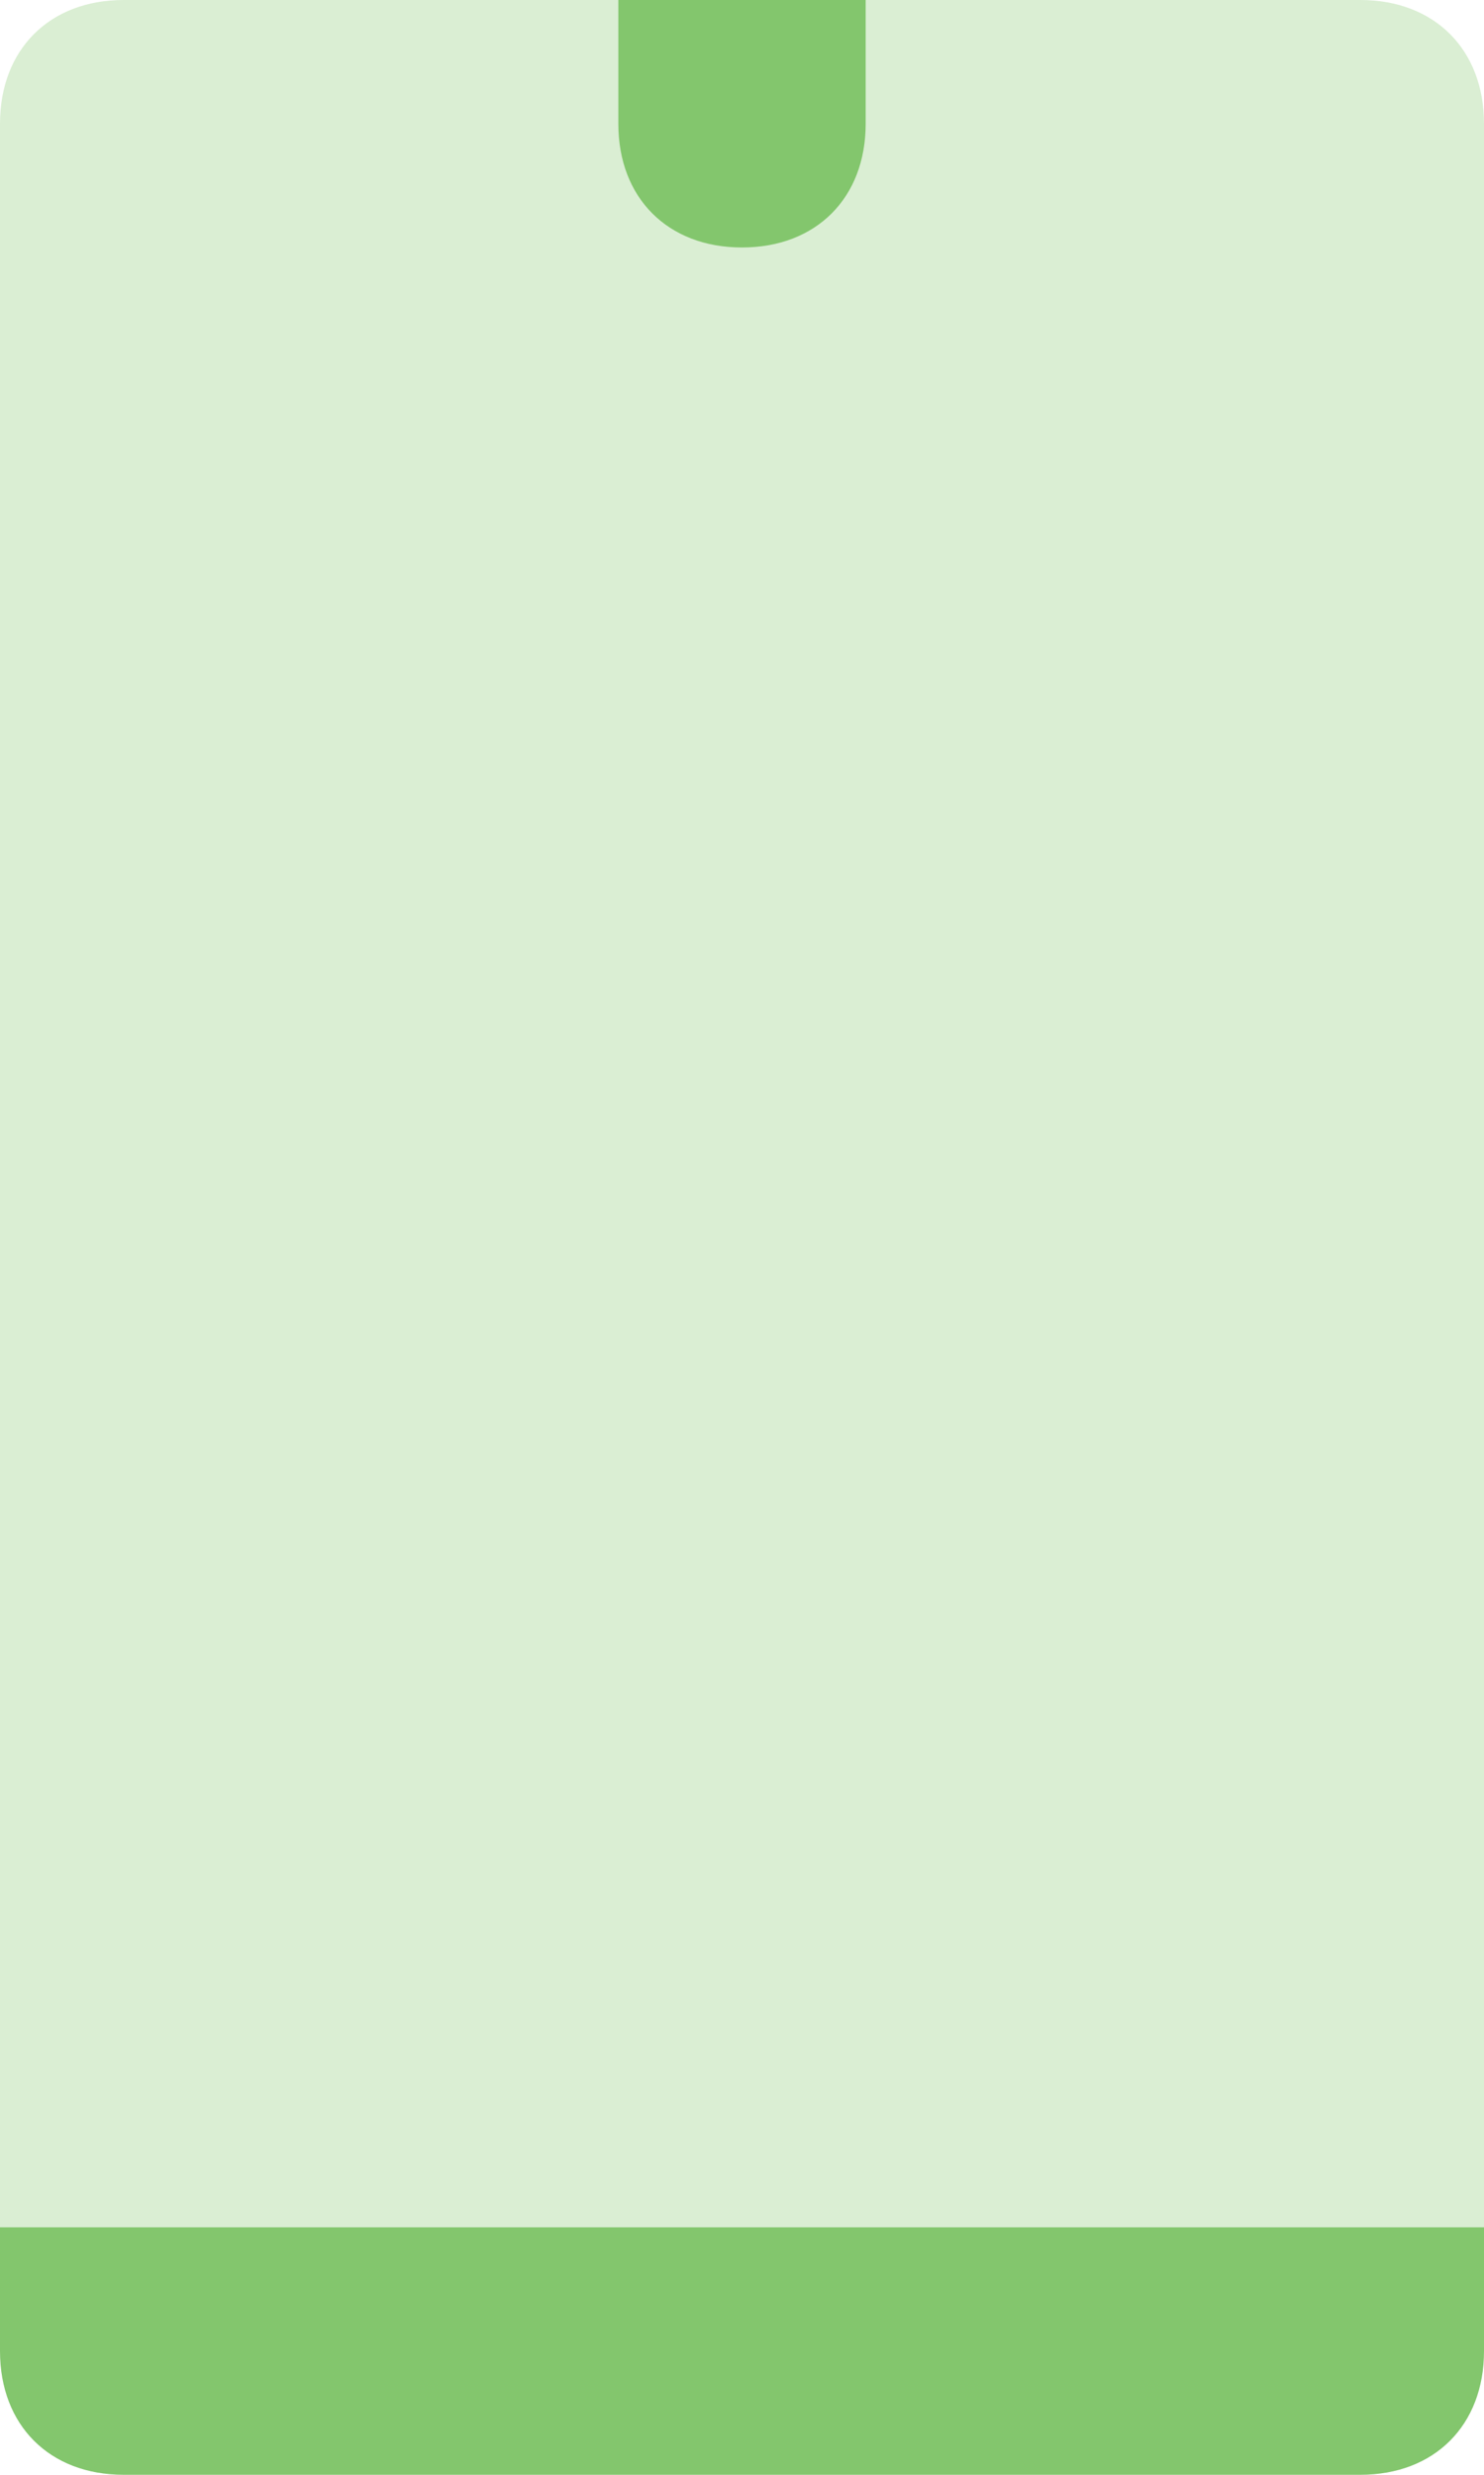 <svg width="150" height="250" viewBox="0 0 150 250" fill="none" xmlns="http://www.w3.org/2000/svg">
<g clip-path="url(#clip0_410_96)">
<path d="M0 237.5C0 245 5 250 12.5 250H137.5C145 250 150 245 150 237.5V225H0V237.5Z" fill="#83C66D"/>
<path opacity="0.3" d="M137.5 0H12.5C5 0 0 5 0 12.5V225H150V12.5C150 5 145 0 137.5 0Z" fill="#83C66D"/>
<path d="M75 25C67.5 25 62.5 20 62.5 12.5V0H87.5V12.5C87.5 20 82.5 25 75 25Z" fill="#83C66D"/>
</g>
<defs>
<clipPath id="clip0_410_96">
<rect width="150" height="250" fill="white"/>
</clipPath>
</defs>
</svg>
